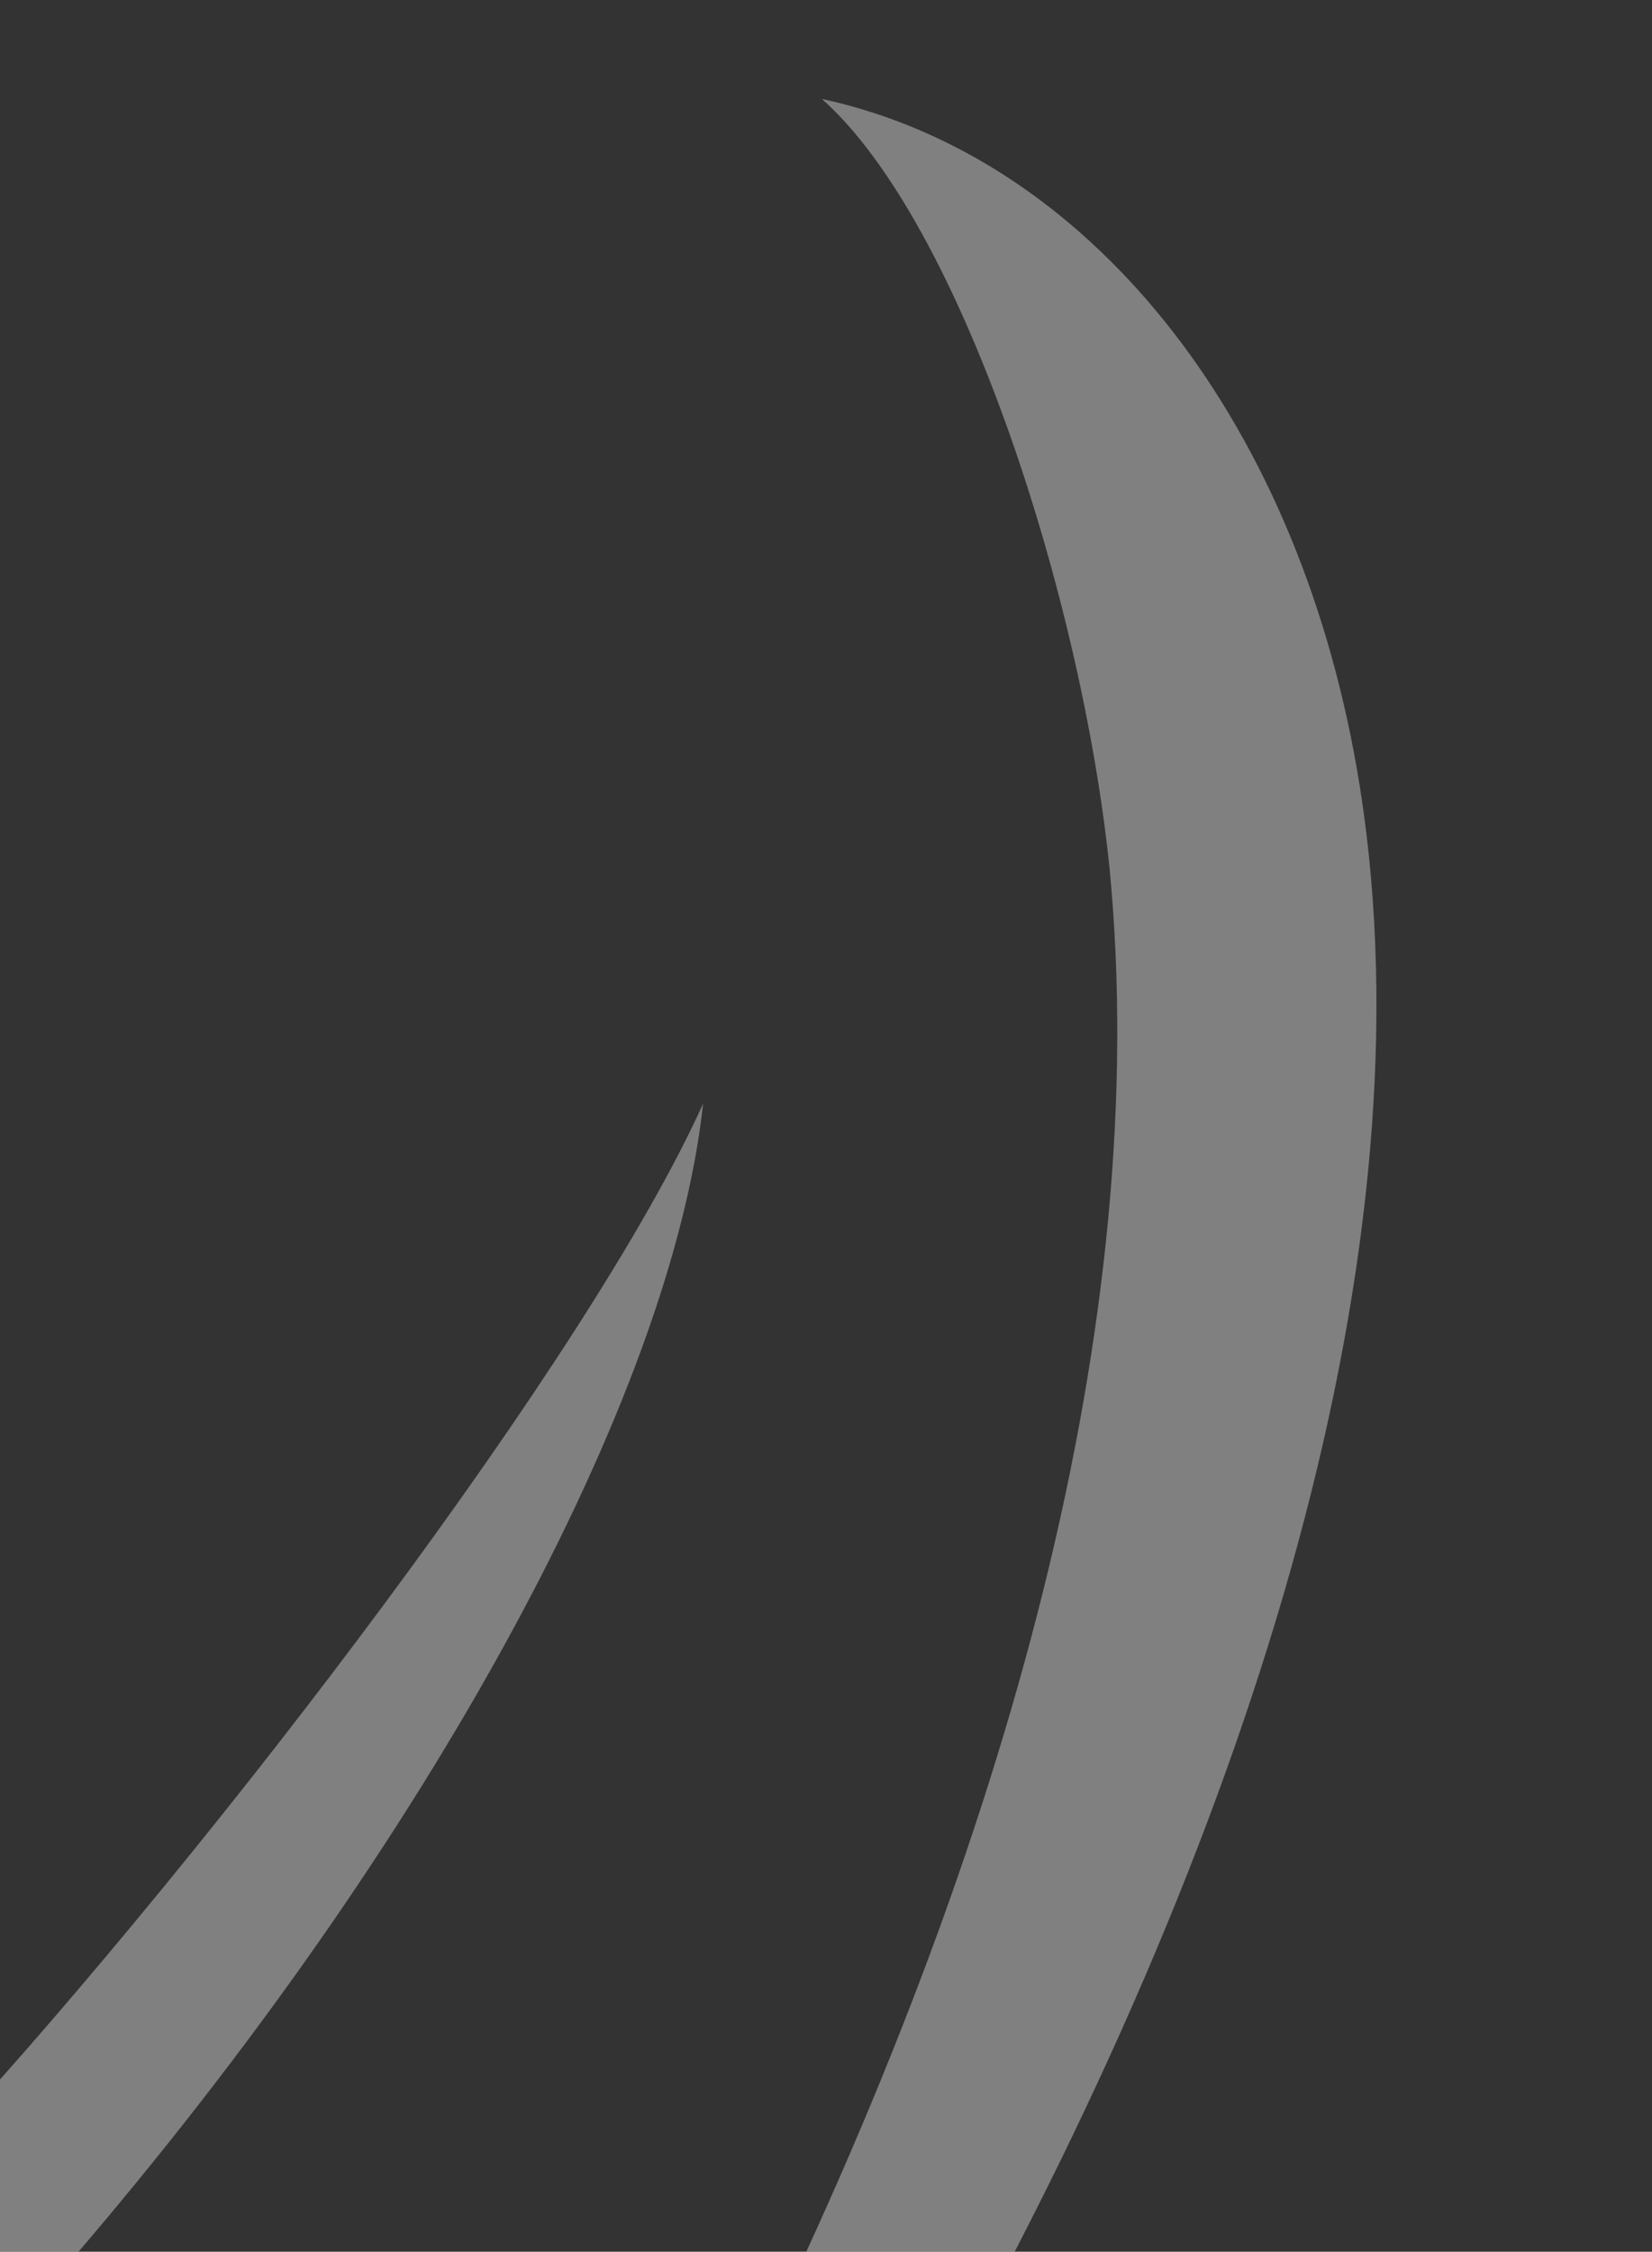 <svg xmlns="http://www.w3.org/2000/svg" xmlns:xlink="http://www.w3.org/1999/xlink" width="392" height="534" viewBox="0 0 392 534">
  <rect x="0" y="0" width="392" height="534" fill="#333333" stroke="none"/>
  <defs>
    <clipPath id="clip-path">
      <rect id="Rectangle_1950" data-name="Rectangle 1950" width="392" height="534" transform="translate(1 5674)" fill="#fff" stroke="#707070" stroke-width="1"/>
    </clipPath>
  </defs>
  <g id="bg_avis_left" transform="translate(-1 -5674)" clip-path="url(#clip-path)">
    <g id="Groupe_2740" data-name="Groupe 2740" transform="matrix(0.766, -0.643, 0.643, 0.766, -2322.995, 6760.647)" opacity="0.502">
      <path id="Tracé_414" data-name="Tracé 414" d="M953.107-153.527C678.714-140.4,352.373-31.708,107.416,169.094,33.332,230.119-70.315,332.6-105.118,387.7c16.955-67.191,87.9-163.884,186.306-250.4,248.8-218.641,612.849-320.054,843.876-295.862" transform="matrix(-0.848, -0.53, 0.53, -0.848, 2143.291, 1242.569)" fill="#ececec" opacity="0.831"/>
      <path id="Tracé_415" data-name="Tracé 415" d="M1033.023,205.434c-313.58-90.71-638.059-104.035-819.548,7.057-54.735,33.9-122.408,98.693-134.358,141.467-15.186-61.823,17.312-133.142,87.175-183.713C342.977,42.49,715.283,77.512,997.654,189.683" transform="translate(2828.902 1096.345) rotate(156)" fill="#ececec" opacity="0.831"/>
    </g>
  </g>
</svg>
